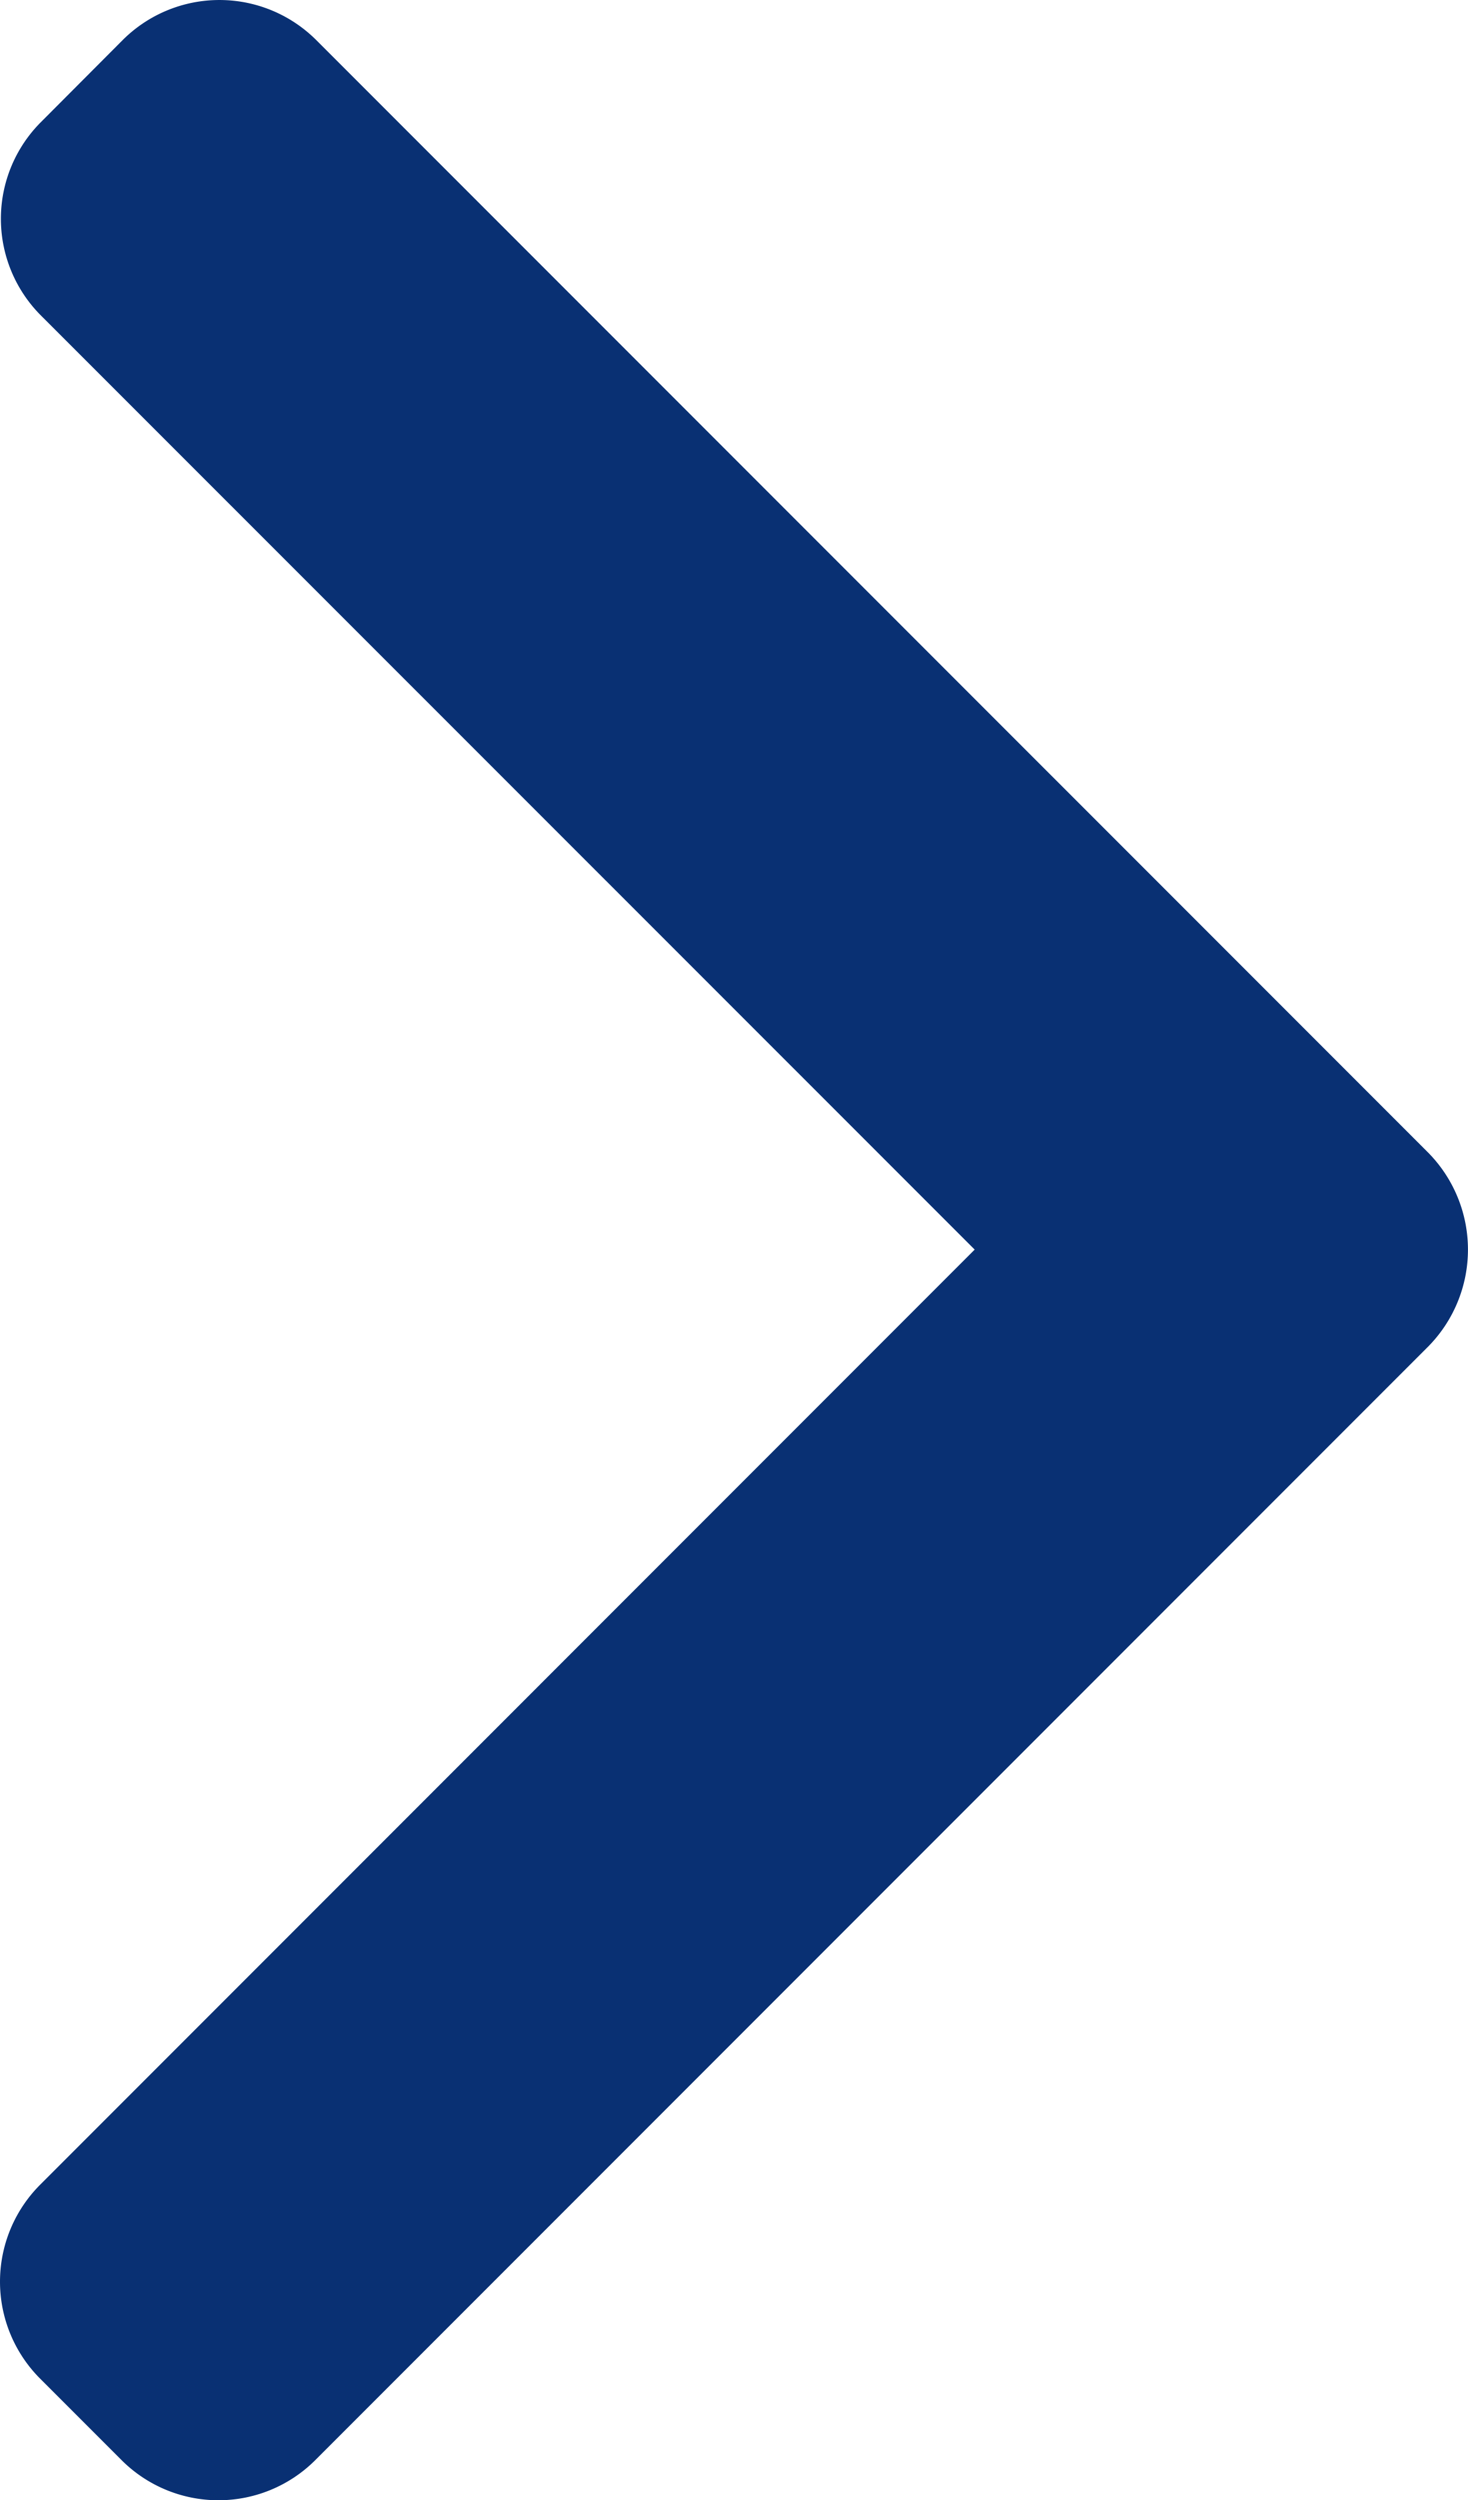 <?xml version="1.0" encoding="utf-8"?><svg id="Ebene_1" data-name="Ebene 1" xmlns="http://www.w3.org/2000/svg" viewBox="0 0 300.79 512"><defs><style>.cls-1{fill:#093073;}</style></defs><path class="cls-1" d="M305.32,255.89,113.78,447.44a28.08,28.08,0,0,0,0,39.6l16.78,16.78a28.07,28.07,0,0,0,39.61,0L398.23,275.76a28.27,28.27,0,0,0,0-39.74L170.38,8.18a28.07,28.07,0,0,0-39.61,0L114,25a28,28,0,0,0,0,39.61Z" transform="translate(-105.61 0)"/></svg>